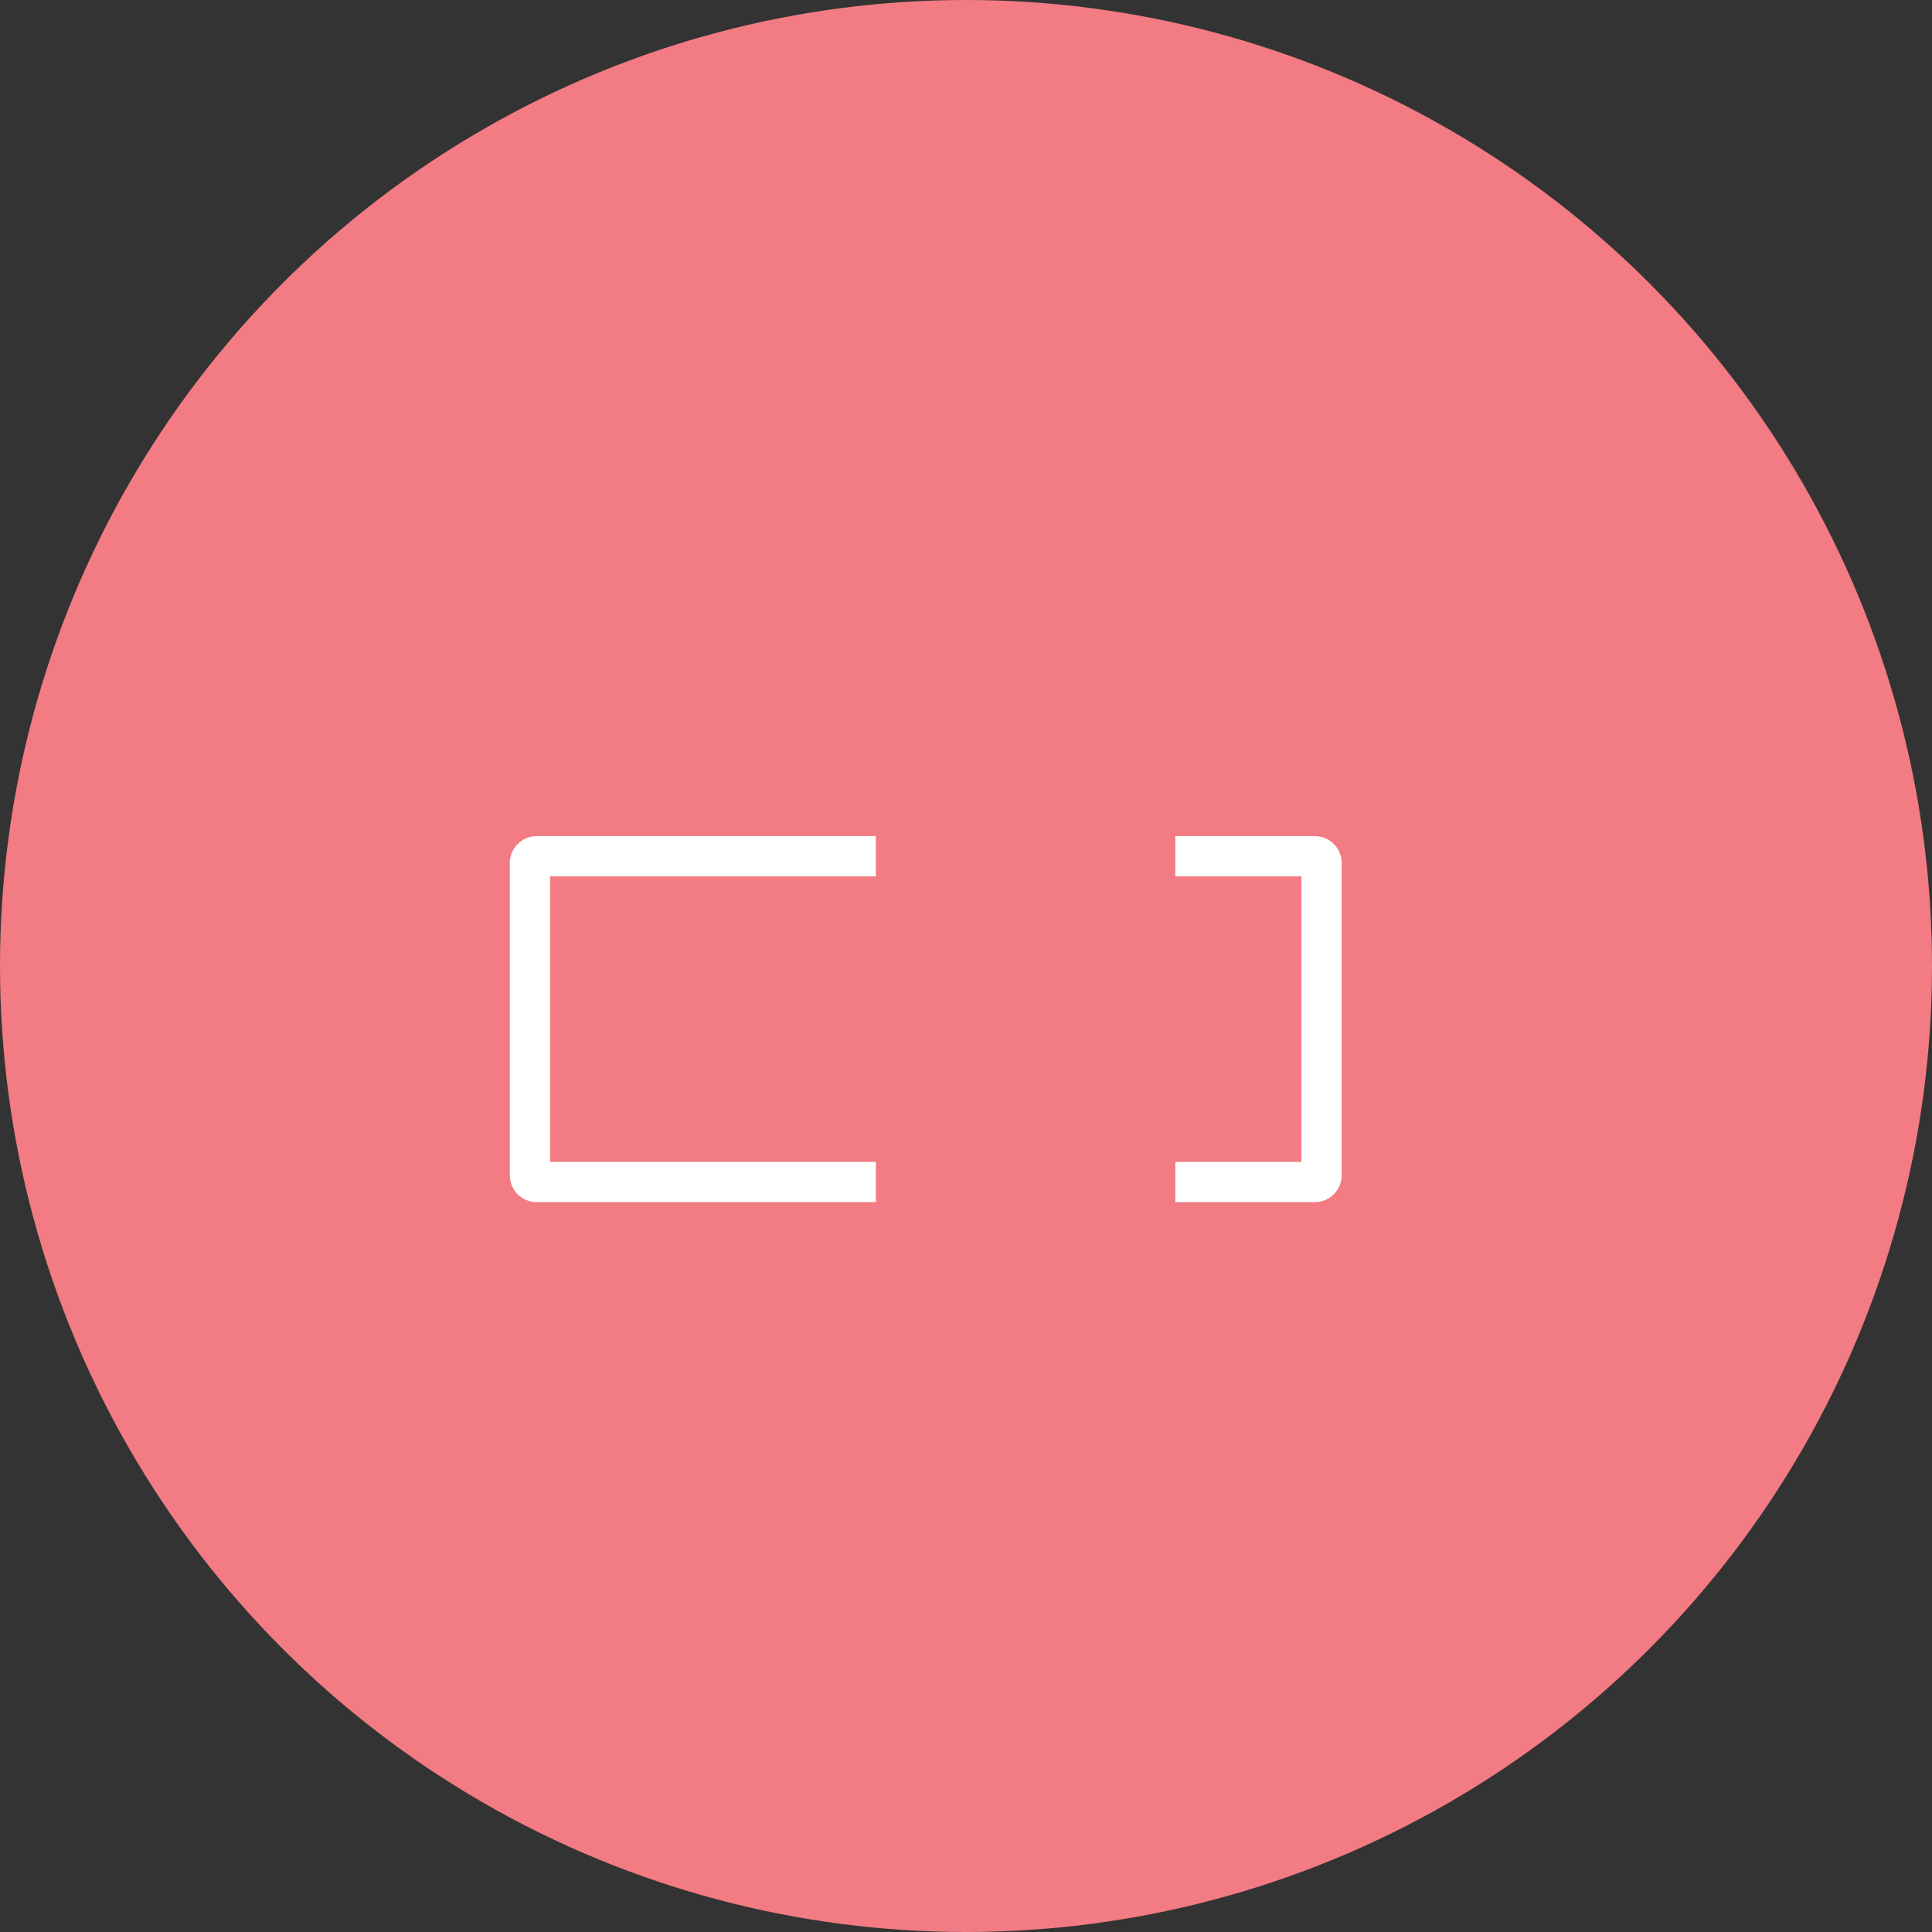 <svg width="72" height="72" viewBox="0 0 72 72" fill="none" xmlns="http://www.w3.org/2000/svg">
<rect x="0" y="0" width="72" height="72" fill="#333333" stroke="none"/>
<circle cx="36" cy="36" r="36" fill="#F37B83"/>
<mask id="path-2-inside-1_2177_3378" fill="white">
<rect x="45" y="20" width="31" height="14" rx="1" transform="rotate(90 45 20)"/>
</mask>
<rect x="45" y="20" width="31" height="14" rx="1" transform="rotate(90 45 20)" stroke="white" stroke-width="3" mask="url(#path-2-inside-1_2177_3378)"/>
<path fill-rule="evenodd" clip-rule="evenodd" d="M32.64 31.16H20C19.448 31.16 19 31.608 19 32.16V43.8C19 44.352 19.448 44.8 20 44.8H32.64V43.3H20.5V32.66H32.64V31.16ZM43.8 43.3H48.5V32.66H43.8V31.16H49C49.552 31.16 50 31.608 50 32.16V43.8C50 44.352 49.552 44.8 49 44.8H43.8V43.3Z" fill="white"/>
</svg>
